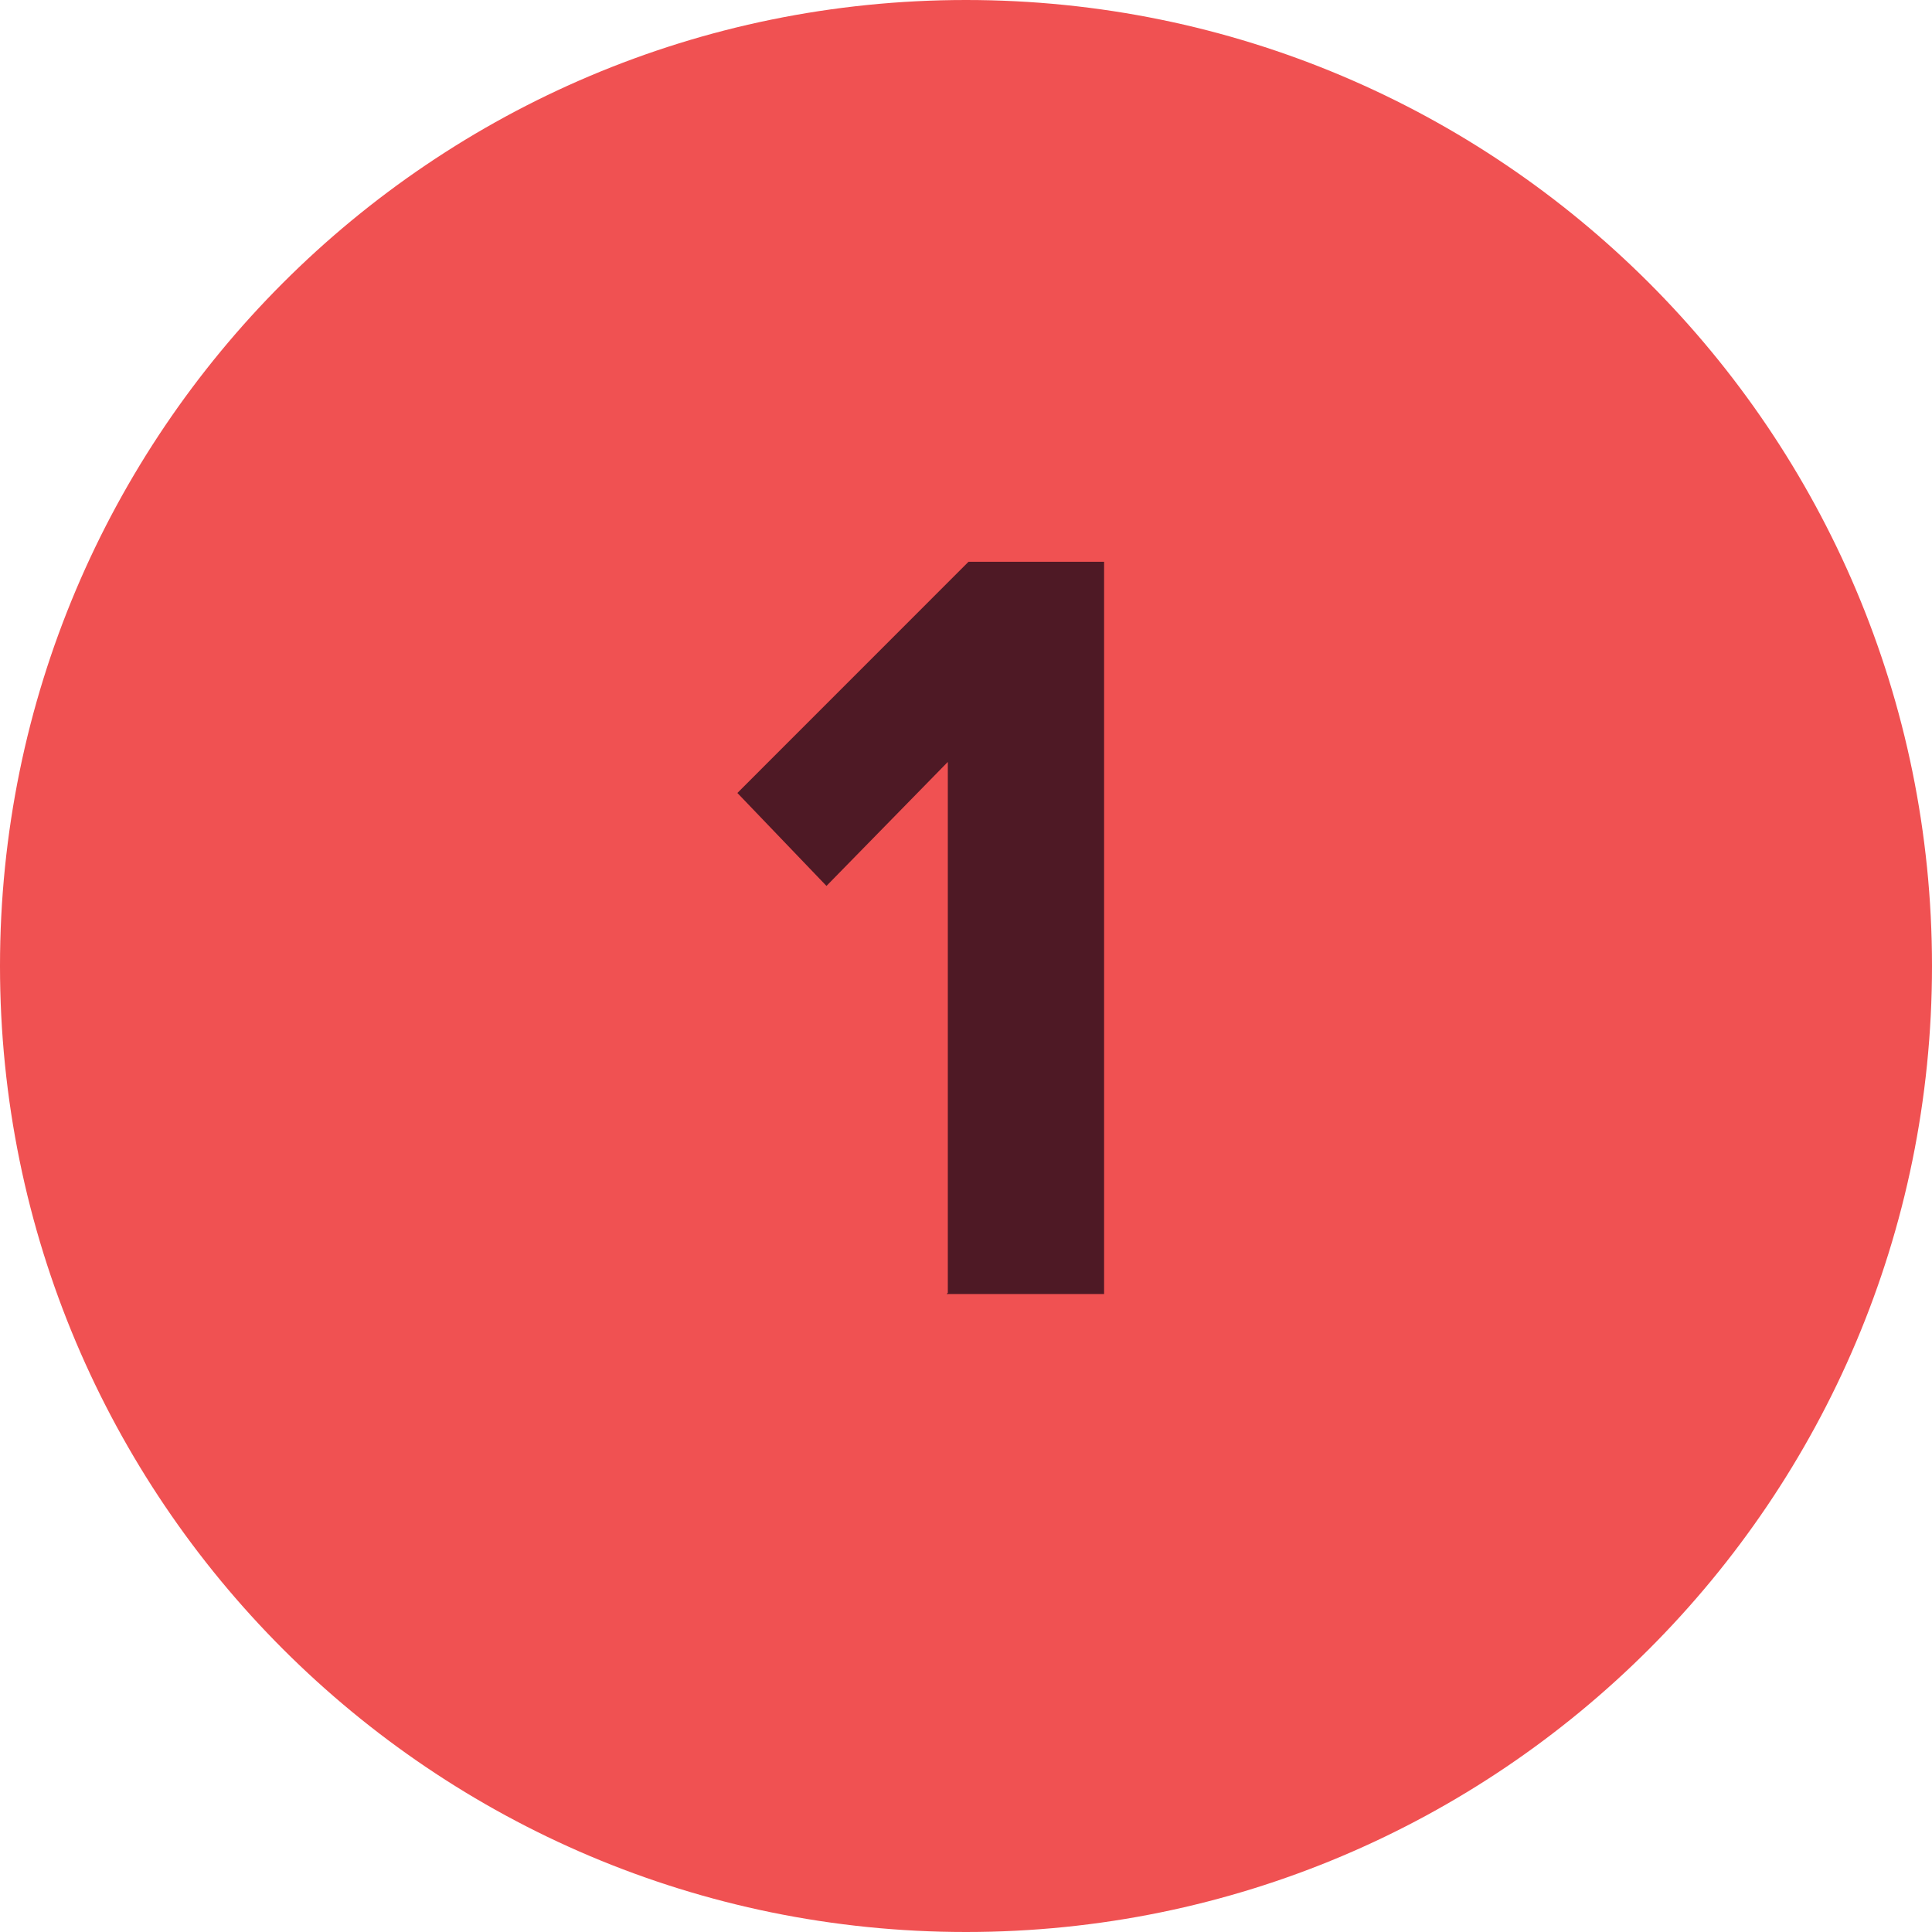 <svg width="27" height="27" viewBox="0 0 27 27" fill="none" xmlns="http://www.w3.org/2000/svg">
<path d="M13.5 27C20.956 27 27 20.956 27 13.5C27 6.044 20.956 0 13.5 0C6.044 0 0 6.044 0 13.5C0 20.956 6.044 27 13.5 27Z" fill="#F05152"/>
<path d="M13.246 18.066V10.648L11.55 12.381L10.305 11.082L13.535 7.851H15.43V18.084H13.229L13.246 18.066Z" fill="#4E1925"/>
</svg>
